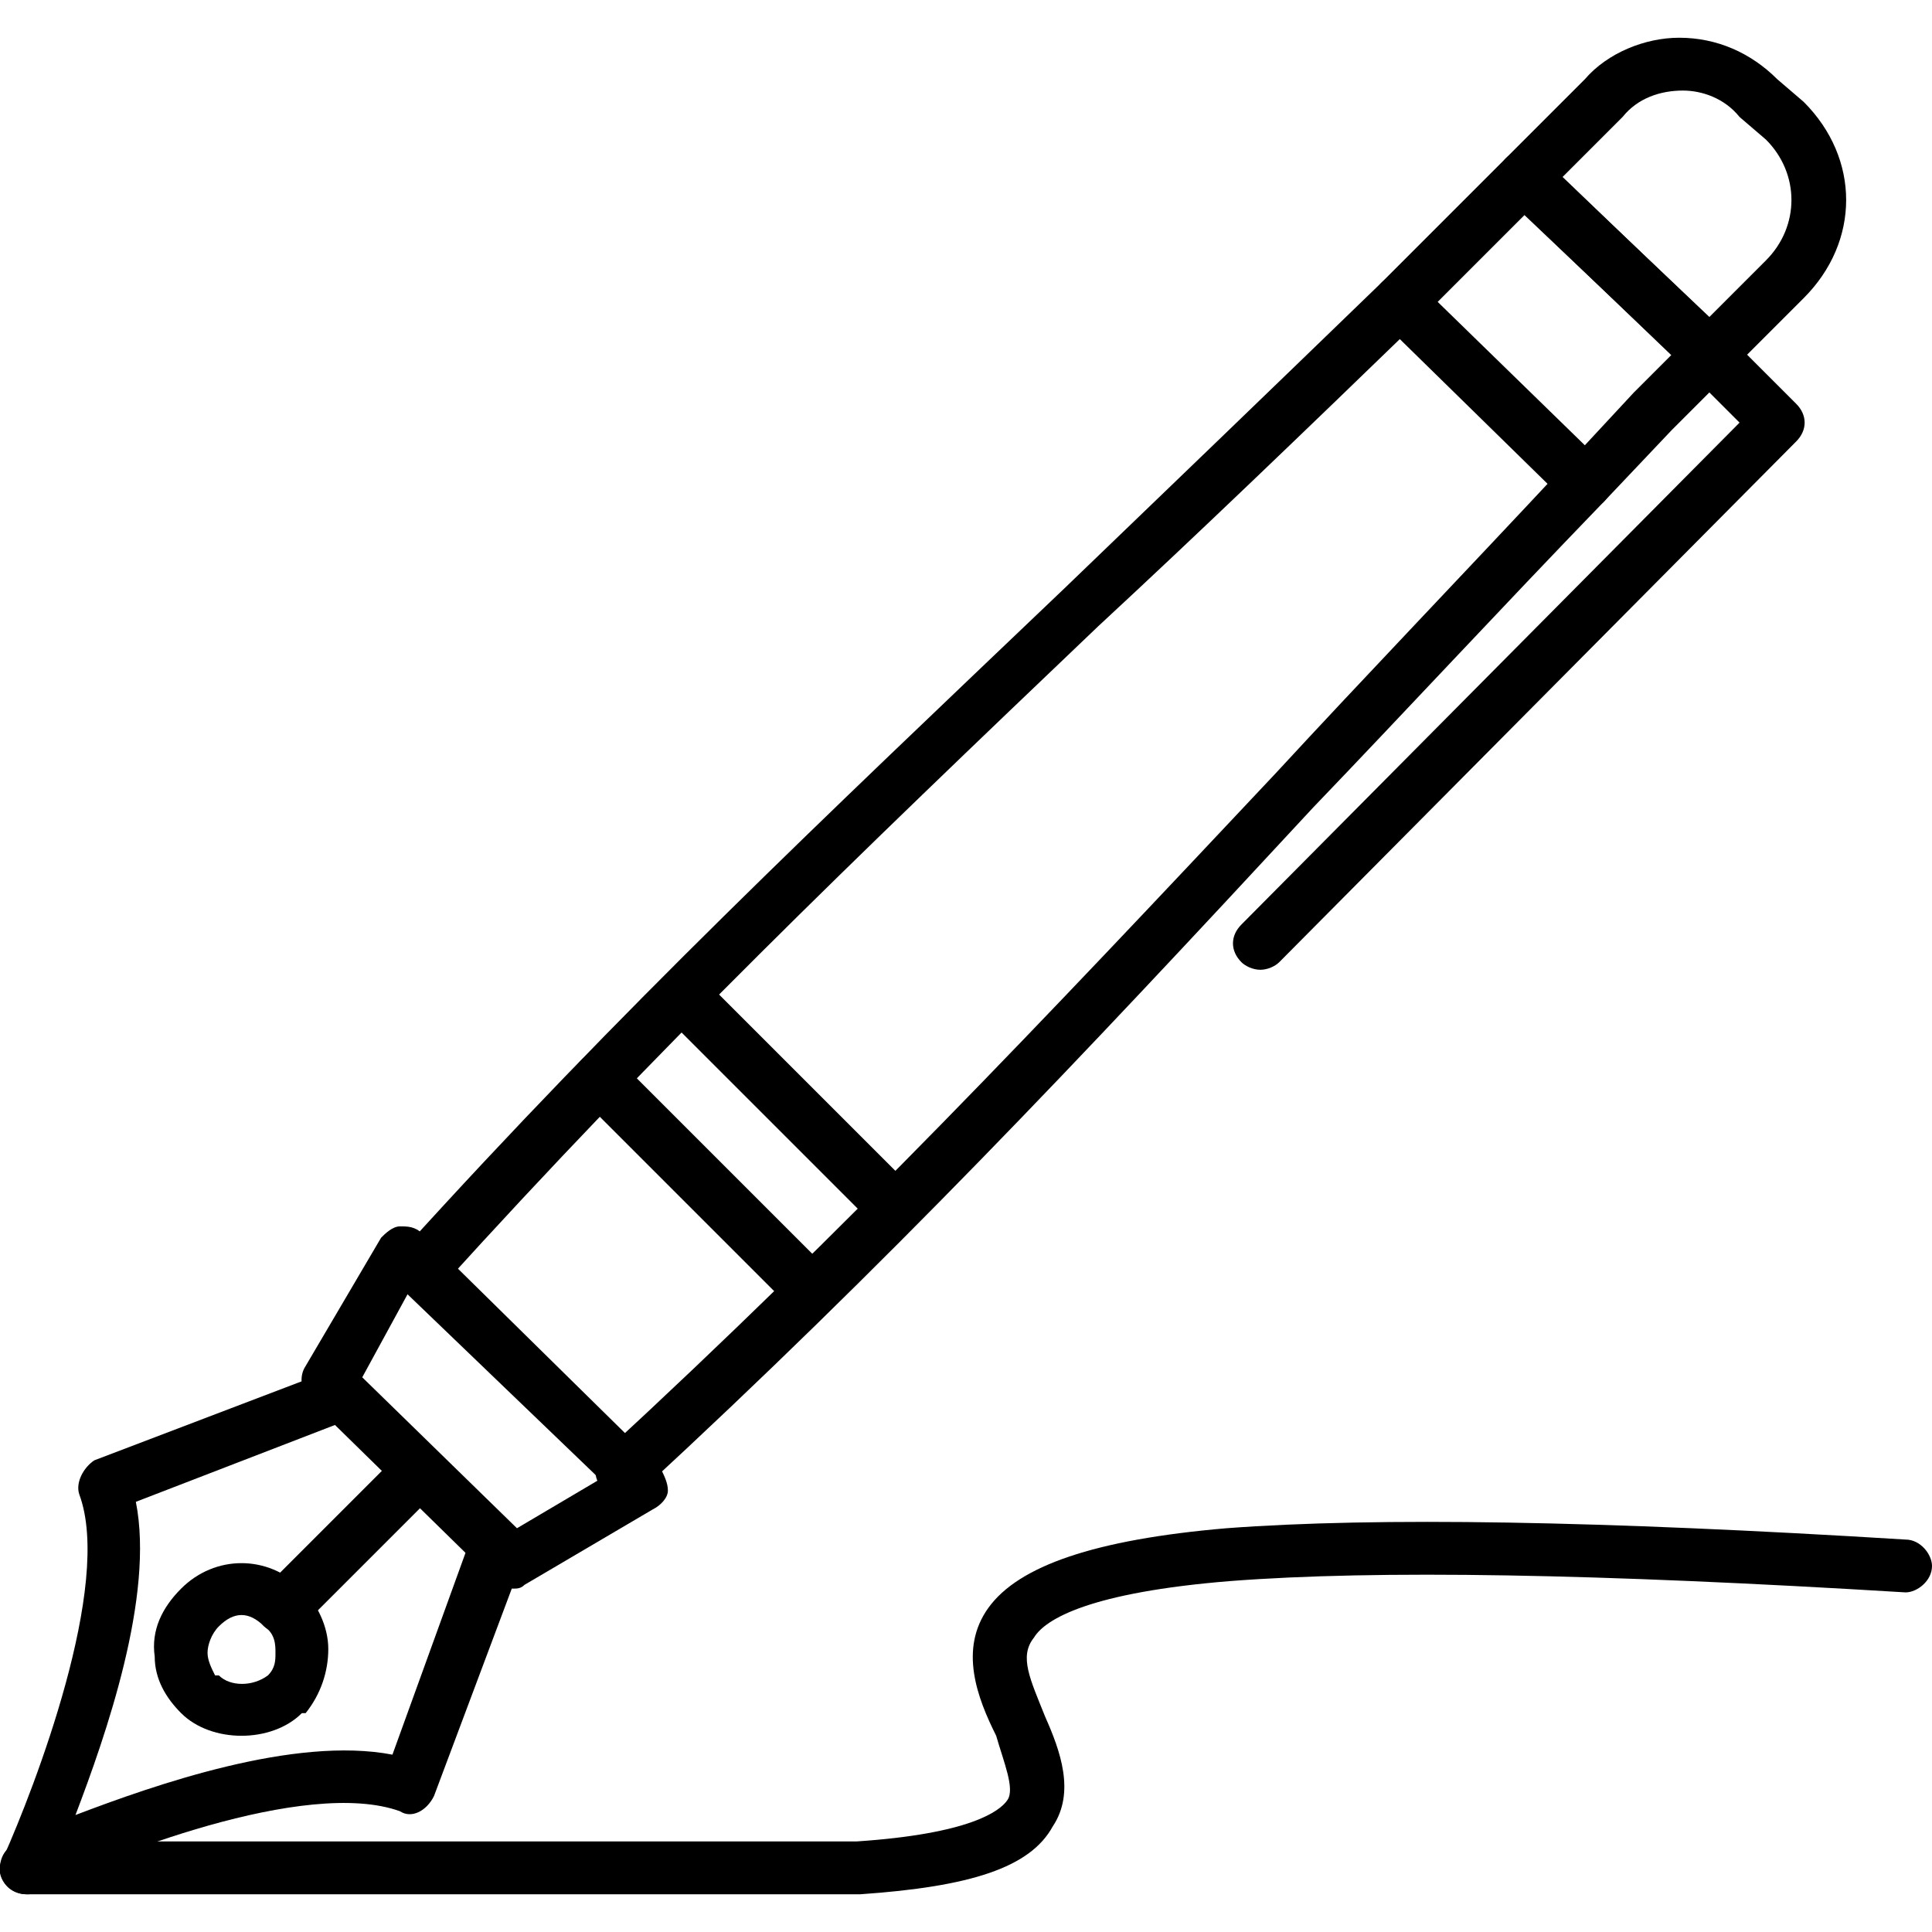 <svg clip-rule="evenodd" fill-rule="evenodd" height="512" image-rendering="optimizeQuality" shape-rendering="geometricPrecision" text-rendering="geometricPrecision" viewBox="0 0 512 512" width="512" xmlns="http://www.w3.org/2000/svg"><g id="Layer_x0020_1"><g id="_346598976"><g><g><g><path d="m7 502c-2 0-4-1-5-2-2-2-3-5-1-8 8-18 29-72 20-96-1-3 1-7 4-9l63-24c4-1 8 1 9 4 2 4 0 8-4 9l-57 22c5 25-8 62-16 83 21-8 58-21 84-16l21-58c2-3 6-5 9-4 4 2 6 6 5 9l-24 64c-2 4-6 6-9 4-25-9-78 12-96 21-1 1-2 1-3 1z"/></g><g><path d="m136 421c-2 0-4-1-5-2l-49-48c-2-2-3-6-1-9l20-34c1-1 3-3 5-3s4 0 6 2l63 62c1 2 2 4 2 6s-2 4-4 5l-34 20c-1 1-2 1-3 1zm-40-56 41 40 22-13-51-49z"/></g><g><path d="m64 460c-6 0-12-2-16-6s-7-9-7-15c-1-7 2-13 7-18 9-9 23-9 32 0 4 4 7 10 7 16s-2 12-6 17c0 0 0 0-1 0-4 4-10 6-16 6zm0-32c-2 0-4 1-6 3s-3 5-3 7 1 4 2 6h1c3 3 9 3 13 0 2-2 2-4 2-6s0-5-3-7c-2-2-4-3-6-3z"/></g><g><path d="m75 433c-2 0-4-1-5-2-3-3-3-7 0-10l36-36c3-3 7-3 10 0s3 7 0 10l-36 36c-1 1-3 2-5 2z"/></g><g><path d="m165 397c-2 0-4-1-5-2-3-3-3-8 0-10 65-60 115-113 178-180 24-26 49-52 77-82 3-3 7-3 10 0s3 7 0 10c-28 29-53 56-77 81-63 68-113 121-178 181-2 1-3 2-5 2zm-53-54c-2 0-3-1-5-2-3-2-3-7 0-10 58-64 110-113 175-175 26-25 53-51 84-81 3-3 7-3 10 0s2 7 0 10c-31 30-58 56-85 81-65 62-116 111-174 175-1 1-3 2-5 2z"/></g><g><path d="m420 135c-2 0-4-1-5-2l-49-48c-1-1-2-3-2-5s1-4 2-5l33-33c3-3 7-3 10 0l49 47c1 1 2 3 2 5s-1 4-2 5l-15 15-18 19c-1 1-3 2-5 2zm-39-55 39 38 13-14 10-10-39-37z"/></g><g><path d="m453 101c-2 0-4-1-5-2l-49-47c-1-1-2-3-2-5s1-4 2-5l21-21c6-7 16-11 25-11 10 0 19 4 26 11l7 6c15 15 15 37 0 52l-20 20c-1 1-3 2-5 2zm-39-54 39 37 15-15c9-9 9-23 0-32l-7-6c-4-5-10-7-15-7-6 0-12 2-16 7z"/></g><g><path d="m215 349c-2 0-4-1-5-2l-56-56c-3-3-3-7 0-10s7-3 10 0l56 56c3 3 3 7 0 10-1 1-3 2-5 2zm22-22c-2 0-4-1-5-2l-56-56c-3-3-3-7 0-10s7-3 10 0l56 56c3 3 3 7 0 10-1 1-3 2-5 2z"/></g><g><path d="m334 257c-2 0-4-1-5-2-3-3-3-7 0-10l132-133-13-13c-3-3-3-7 0-10s7-3 10 0l18 18c3 3 3 7 0 10l-137 138c-1 1-3 2-5 2z"/></g></g><g><path d="m227 502h-220c-4 0-7-3-7-7s3-7 7-7h220c30-2 38-8 40-11s-1-10-3-17c-5-10-10-23-2-34s28-18 63-21c40-3 99-2 180 3 4 0 7 4 7 7 0 4-4 7-7 7-82-5-140-6-179-3-37 3-49 10-52 15-4 5-1 11 3 21 4 9 8 20 2 29-6 11-22 16-51 18-1 0-1 0-1 0z"/></g></g></g></g></svg>